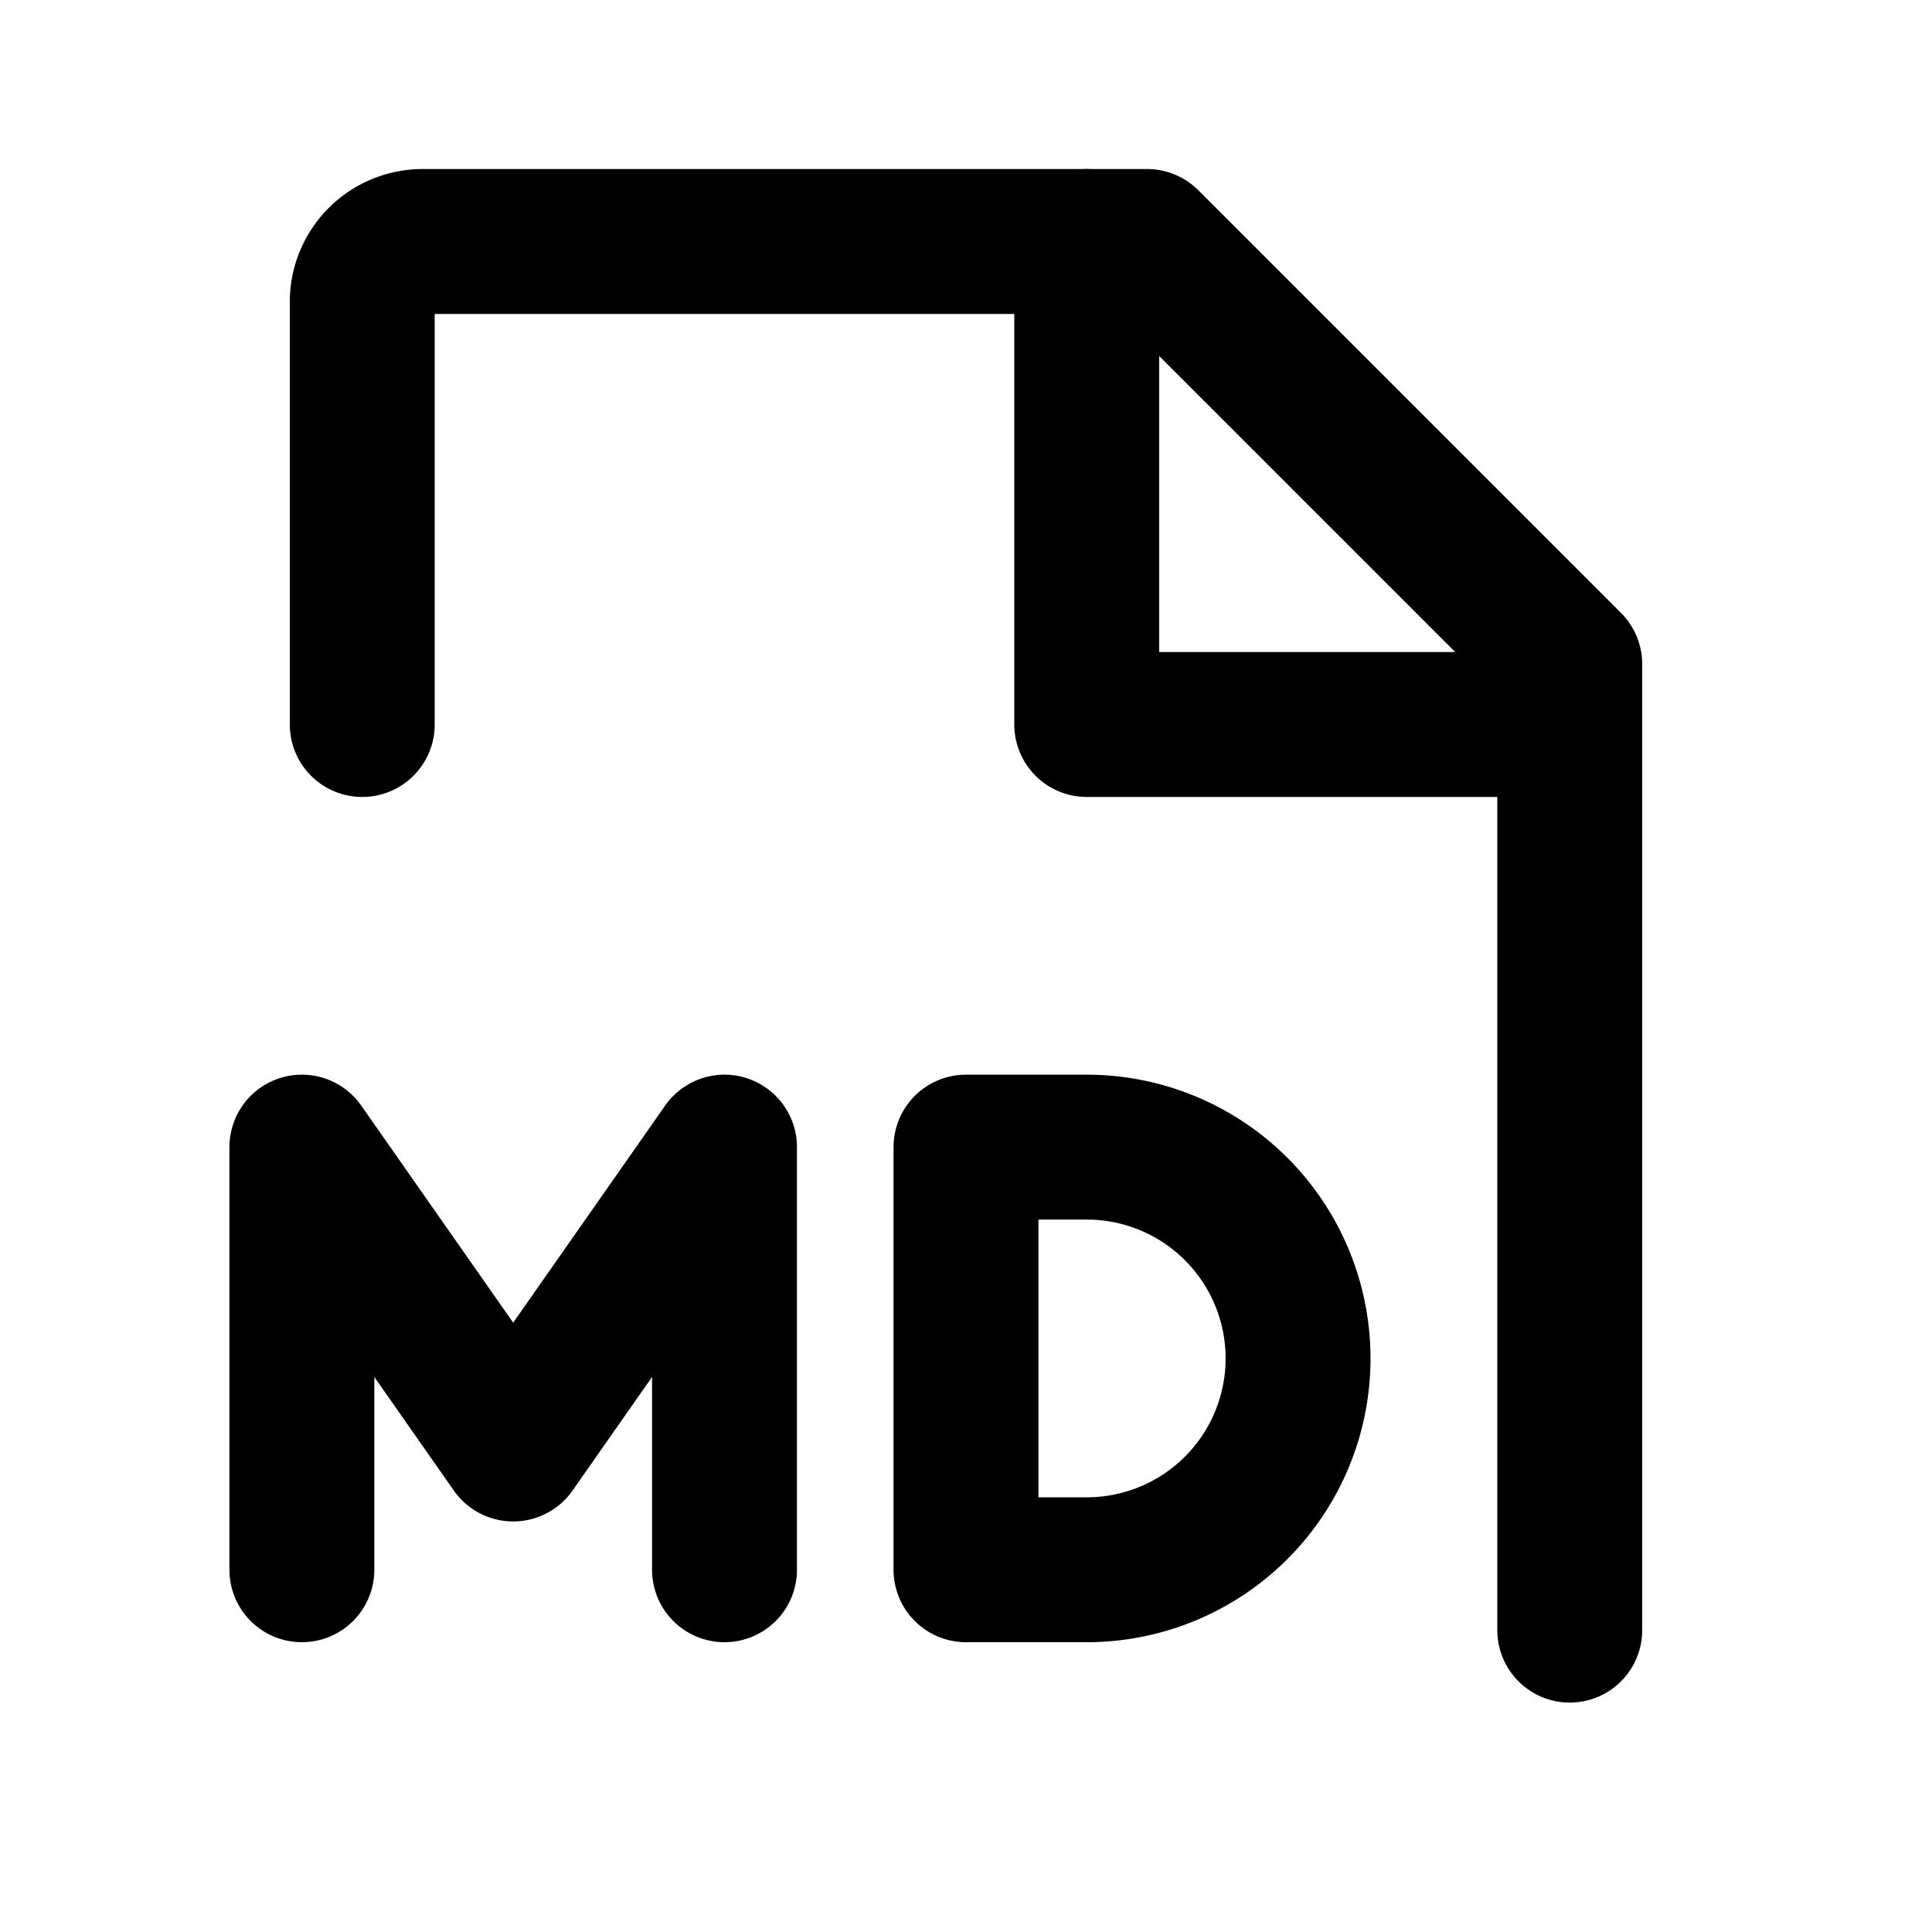 <svg xmlns="http://www.w3.org/2000/svg" width="16" height="16" fill="none"><g stroke="#000" stroke-linecap="round" stroke-linejoin="round" stroke-width="1.2" clip-path="url(#a)"><path d="M13 13.5v-8L9.5 2h-6a.5.5 0 0 0-.5.5V6"/><path d="M9 2v4h4M8 9.5V13h1a1.75 1.75 0 0 0 0-3.5H8ZM6 13V9.5L4.25 12 2.5 9.5V13"/></g><defs><clipPath id="a"><path fill="#fff" d="M0 0h16v16H0z"/></clipPath></defs></svg>
